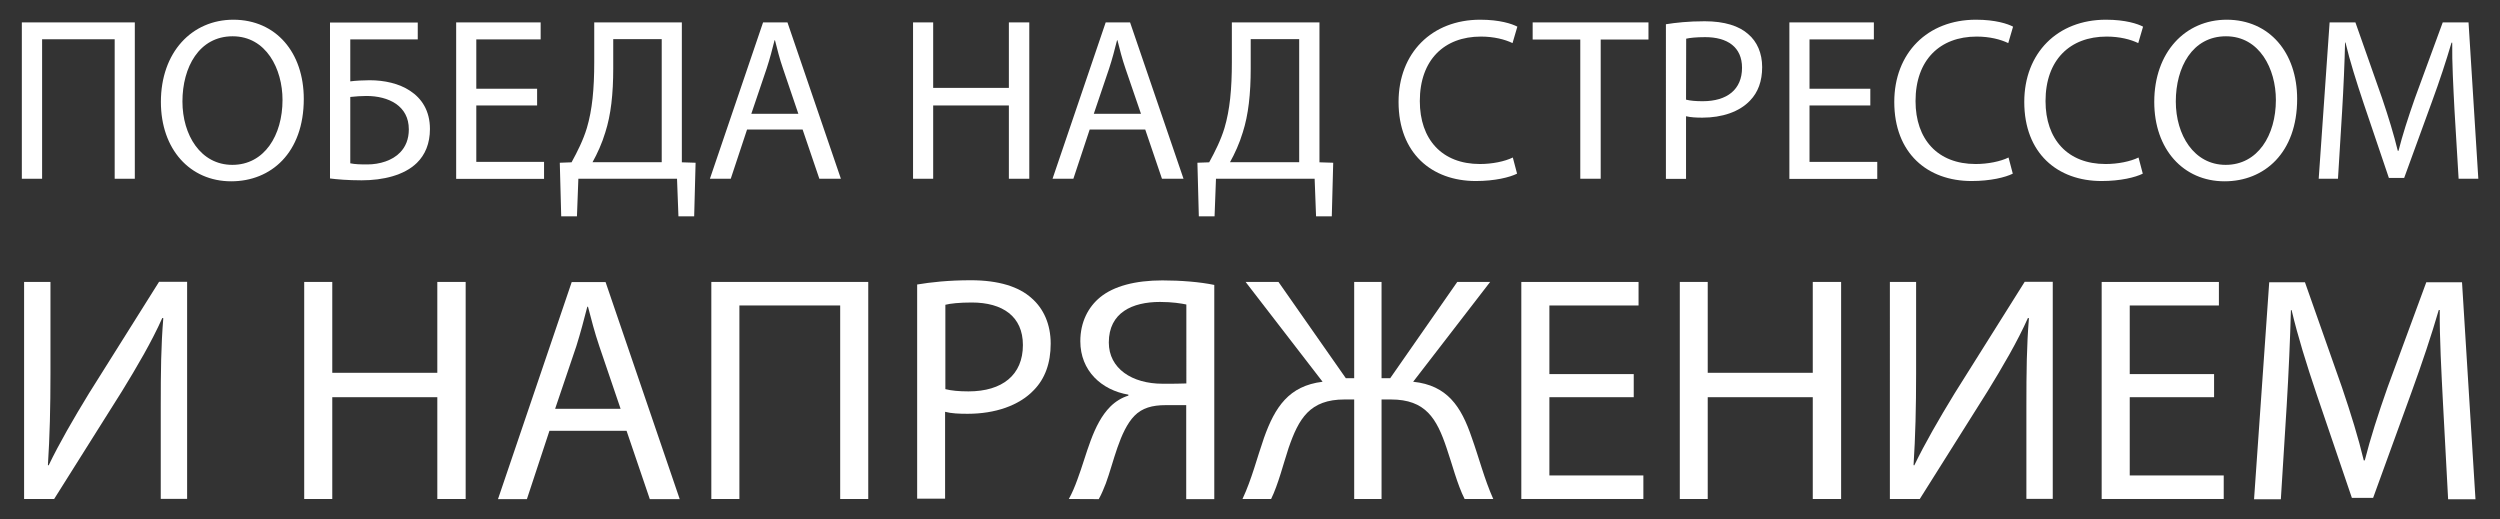 <?xml version="1.0" encoding="UTF-8"?> <svg xmlns="http://www.w3.org/2000/svg" xmlns:xlink="http://www.w3.org/1999/xlink" version="1.1" id="Слой_1" x="0px" y="0px" viewBox="0 0 1763.6 366.1" style="enable-background:new 0 0 1763.6 366.1;" xml:space="preserve"><rect x="0" y="0" width="1763.6" height="366.1" fill="#333333" stroke="none"/> <style type="text/css"> .st0{fill:#FFFFFF;} </style> <g> <g> <path class="st0" d="M95.1,15.8v110.3H80.9V27.7H29.7v98.4H15.4V15.8H95.1z"></path> <path class="st0" d="M214.3,69.8c0,38-23.1,58.1-51.2,58.1c-29.1,0-49.6-22.6-49.6-56c0-35,21.8-58,51.2-58 C194.8,14,214.3,37.1,214.3,69.8z M128.7,71.6c0,23.6,12.8,44.7,35.2,44.7c22.6,0,35.4-20.8,35.4-45.8c0-21.9-11.5-44.9-35.2-44.9 C140.5,25.6,128.7,47.4,128.7,71.6z"></path> <path class="st0" d="M294.7,15.8v12h-47.6v29.6c3.4-0.5,10-0.8,13.6-0.8c10.5,0,20.8,2.3,28.5,7.4c8.3,5.4,14.1,14.1,14.1,27 c0,10.3-3.4,18.2-9.2,23.9c-9,8.8-23.9,12.3-39,12.3c-10,0-17.5-0.7-22.3-1.3v-110h61.9V15.8z M247.1,115.2c3.3,0.7,7,0.8,12,0.8 c8.8,0,17.8-2.8,23.2-8.5c3.8-3.9,6.1-9.3,6.1-16.2c0-8.5-3.6-14.2-9-18c-5.7-3.9-13.1-5.6-21-5.6c-3.3,0-7.7,0.3-11.3,0.7 L247.1,115.2L247.1,115.2z"></path> <path class="st0" d="M378.9,74.4H336v39.8h47.8v12h-62V15.8h59.6v12H336v34.8h42.9V74.4z"></path> <path class="st0" d="M481,15.8v98.7l9.7,0.3l-1,37.8h-11.1l-1-26.5H408l-1,26.5h-11.1l-1-37.8l8.3-0.3c4.1-7.5,8.2-15.6,10.8-24.2 c3.8-12.8,5.2-27.5,5.2-46.5v-28H481z M432.6,48.4c0,17.7-1.6,32.6-5.6,45c-2.3,7.7-5.7,15.1-9,21h48.8V27.6h-34.2L432.6,48.4 L432.6,48.4z"></path> <path class="st0" d="M527,91.4l-11.5,34.7h-14.7l37.5-110.3h17.2l37.7,110.3H578l-11.8-34.7H527z M563.2,80.3l-10.8-31.8 c-2.5-7.2-4.1-13.8-5.7-20.1h-0.3c-1.6,6.5-3.4,13.3-5.6,20L530,80.3H563.2z"></path> <path class="st0" d="M658.3,15.8V62h53.4V15.8h14.4v110.3h-14.4V74.4h-53.4v51.7h-14.2V15.8H658.3z"></path> <path class="st0" d="M768.7,91.4l-11.5,34.7h-14.7L780,15.8h17.2l37.7,110.3h-15.2l-11.8-34.7H768.7z M804.9,80.3L794,48.5 c-2.5-7.2-4.1-13.8-5.7-20.1H788c-1.6,6.5-3.4,13.3-5.6,20l-10.8,31.9L804.9,80.3L804.9,80.3z"></path> <path class="st0" d="M930.8,15.8v98.7l9.7,0.3l-1,37.8h-11.1l-1-26.5h-69.6l-1,26.5h-11.1l-1-37.8l8.3-0.3 c4.1-7.5,8.2-15.6,10.8-24.2c3.8-12.8,5.2-27.5,5.2-46.5v-28H930.8z M882.3,48.4c0,17.7-1.6,32.6-5.6,45c-2.3,7.7-5.7,15.1-9,21 h48.8V27.6h-34.2V48.4z"></path> <path class="st0" d="M1070.2,122.5c-5.2,2.6-15.7,5.2-29.1,5.2c-31.1,0-54.5-19.6-54.5-55.8c0-34.5,23.4-58,57.6-58 c13.8,0,22.4,2.9,26.2,4.9l-3.4,11.6c-5.4-2.6-13.1-4.6-22.3-4.6c-25.9,0-43.1,16.5-43.1,45.5c0,27,15.6,44.4,42.4,44.4 c8.7,0,17.5-1.8,23.2-4.6L1070.2,122.5z"></path> <path class="st0" d="M1114.8,27.9h-33.6V15.8h81.7v12.1h-33.7v98.2h-14.4V27.9z"></path> <path class="st0" d="M1175.2,17.1c6.9-1.1,15.9-2.1,27.3-2.1c14.1,0,24.4,3.3,30.9,9.2c6.1,5.2,9.7,13.3,9.7,23.1 c0,10-2.9,17.8-8.5,23.6c-7.5,8-19.8,12.1-33.7,12.1c-4.3,0-8.2-0.2-11.5-1v44.2h-14.2L1175.2,17.1L1175.2,17.1z M1189.4,70.3 c3.1,0.8,7,1.1,11.8,1.1c17.2,0,27.7-8.3,27.7-23.6c0-14.6-10.3-21.6-26-21.6c-6.2,0-11,0.5-13.4,1.1L1189.4,70.3L1189.4,70.3z"></path> <path class="st0" d="M1319.4,74.4h-42.9v39.8h47.8v12h-62V15.8h59.6v12h-45.4v34.8h42.9V74.4z"></path> <path class="st0" d="M1419.9,122.5c-5.2,2.6-15.7,5.2-29.1,5.2c-31.1,0-54.5-19.6-54.5-55.8c0-34.5,23.4-58,57.6-58 c13.8,0,22.4,2.9,26.2,4.9l-3.4,11.6c-5.4-2.6-13.1-4.6-22.3-4.6c-25.9,0-43.1,16.5-43.1,45.5c0,27,15.6,44.4,42.4,44.4 c8.7,0,17.5-1.8,23.2-4.6L1419.9,122.5z"></path> <path class="st0" d="M1511.6,122.5c-5.2,2.6-15.7,5.2-29.1,5.2c-31.1,0-54.5-19.6-54.5-55.8c0-34.5,23.4-58,57.6-58 c13.8,0,22.4,2.9,26.2,4.9l-3.4,11.6c-5.4-2.6-13.1-4.6-22.3-4.6c-25.9,0-43.1,16.5-43.1,45.5c0,27,15.6,44.4,42.4,44.4 c8.7,0,17.5-1.8,23.2-4.6L1511.6,122.5z"></path> <path class="st0" d="M1620.5,69.8c0,38-23.1,58.1-51.2,58.1c-29.1,0-49.6-22.6-49.6-56c0-35,21.8-58,51.2-58 C1601,14,1620.5,37.1,1620.5,69.8z M1534.9,71.6c0,23.6,12.8,44.7,35.2,44.7c22.6,0,35.4-20.8,35.4-45.8 c0-21.9-11.5-44.9-35.2-44.9C1546.6,25.6,1534.9,47.4,1534.9,71.6z"></path> <path class="st0" d="M1731.5,77.7c-0.8-15.4-1.8-33.9-1.6-47.6h-0.5c-3.8,12.9-8.3,26.7-13.9,41.9l-19.5,53.5h-10.8l-17.8-52.6 c-5.2-15.6-9.7-29.8-12.8-42.9h-0.3c-0.3,13.8-1.1,32.3-2.1,48.8l-2.9,47.3h-13.6l7.7-110.3h18.2l18.8,53.4 c4.6,13.6,8.3,25.7,11.1,37.2h0.5c2.8-11.1,6.7-23.2,11.6-37.2l19.6-53.4h18.2l6.9,110.3h-13.9L1731.5,77.7z"></path> </g> <g> <path class="st0" d="M35.6,198.9v64.5c0,24.3-0.5,44.3-1.8,64.7l0.5,0.2c7.7-15.9,17.3-32.5,28.4-50.7l49.5-78.8H132v153.1h-18.6 v-65.2c0-24.8,0.2-42.9,1.8-62.2l-0.7-0.2c-7.5,16.8-17.9,34.5-28.4,51.6L38.2,352H17V198.9H35.6z"></path> <path class="st0" d="M234.4,198.9V263h74.1v-64.1h20V352h-20v-71.8h-74.1V352h-19.8V198.9H234.4z"></path> <path class="st0" d="M387.6,303.9l-15.9,48.2h-20.4l52-153.1h23.9l52.3,153.1h-21.1L442,303.9H387.6z M437.8,288.4l-15-44.1 c-3.4-10-5.7-19.1-8-27.9h-0.5c-2.3,9.1-4.8,18.4-7.7,27.7l-15,44.3H437.8z"></path> <path class="st0" d="M612.5,198.9V352h-19.8V215.5h-71.1V352h-19.8V198.9H612.5z"></path> <path class="st0" d="M647,200.7c9.5-1.6,22-3,37.9-3c19.5,0,33.9,4.5,42.9,12.7c8.4,7.3,13.4,18.4,13.4,32 c0,13.9-4.1,24.8-11.8,32.7c-10.5,11.1-27.5,16.8-46.8,16.8c-5.9,0-11.4-0.2-15.9-1.4v61.3H647V200.7z M666.8,274.5 c4.3,1.1,9.8,1.6,16.4,1.6c23.9,0,38.4-11.6,38.4-32.7c0-20.2-14.3-30-36.1-30c-8.6,0-15.2,0.7-18.6,1.6v59.5H666.8z"></path> <path class="st0" d="M754,352c2.3-4.1,4.3-8.9,6.1-13.9c6.6-17.5,10.7-38.8,23.2-51.3c3.6-3.6,8.2-6.4,12.7-7.7v-0.7 c-18.9-3.2-33.9-16.8-33.9-37.7c0-13.4,5.5-24.1,14.1-31.1c9.5-7.7,24.5-11.8,43.8-11.8c12.9,0,26.6,1.1,36.6,3.2v151.1h-19.8 v-66.3h-14.5c-9.5,0-16.6,2-22,7.5c-10.5,10.7-14.8,33.2-20.2,47.7c-1.6,3.9-2.7,7-5,11.1L754,352L754,352z M836.9,214.8 c-3.4-0.7-9.8-1.8-18.6-1.8c-19.5,0-36.1,7.5-36.1,28.6c0,18.4,16.4,29.1,37.9,29.1c6.6,0,12.9,0,16.8-0.2L836.9,214.8 L836.9,214.8z"></path> <path class="st0" d="M901.9,198.9l47.5,67.9h5.9v-67.9h19.3v67.9h6.1l47.3-67.9h23.2l-54.3,70.4c24.1,2.5,33.9,17.5,41.3,39.3 c5.2,14.5,8.9,29.3,15.2,43.4h-20.2c-5.2-10.2-8.9-25-12.7-35.9c-7-20.9-14.8-34.3-39.3-34.3h-6.6V352h-19.3v-70.2h-6.8 c-24.5,0-32.3,13.4-39.5,34.3c-3.6,10.9-7.3,25.7-12.3,35.9h-20.2c6.6-14.1,10.2-28.9,15.2-43.2c7.7-21.6,17.5-36.6,41.3-39.5 l-54.3-70.4H901.9z"></path> <path class="st0" d="M1152.5,280.2H1093v55.2h66.3V352h-86.1V198.9h82.7v16.6H1093v48.4h59.5V280.2z"></path> <path class="st0" d="M1204.7,198.9V263h74.1v-64.1h20V352h-20v-71.8h-74.1V352H1185V198.9H1204.7z"></path> <path class="st0" d="M1351.7,198.9v64.5c0,24.3-0.5,44.3-1.8,64.7l0.5,0.2c7.7-15.9,17.3-32.5,28.4-50.7l49.5-78.8h19.8v153.1 h-18.6v-65.2c0-24.8,0.2-42.9,1.8-62.2l-0.7-0.2c-7.5,16.8-17.9,34.5-28.4,51.6l-47.9,76.1h-21.1V198.9H1351.7z"></path> <path class="st0" d="M1561.9,280.2h-59.5v55.2h66.3V352h-86.1V198.9h82.7v16.6h-62.9v48.4h59.5V280.2z"></path> <path class="st0" d="M1723.4,284.8c-1.1-21.4-2.5-47-2.3-66.1h-0.7c-5.2,17.9-11.6,37-19.3,58.2l-27,74.3h-15l-24.8-72.9 c-7.3-21.6-13.4-41.3-17.7-59.5h-0.5c-0.5,19.1-1.6,44.8-3,67.7l-4.1,65.7h-18.9l10.7-153.1h25.2l26.1,74.1 c6.4,18.9,11.6,35.7,15.4,51.6h0.7c3.9-15.4,9.3-32.3,16.1-51.6l27.3-74.1h25.2l9.5,153.1h-19.3L1723.4,284.8z"></path> </g> </g> </svg> 